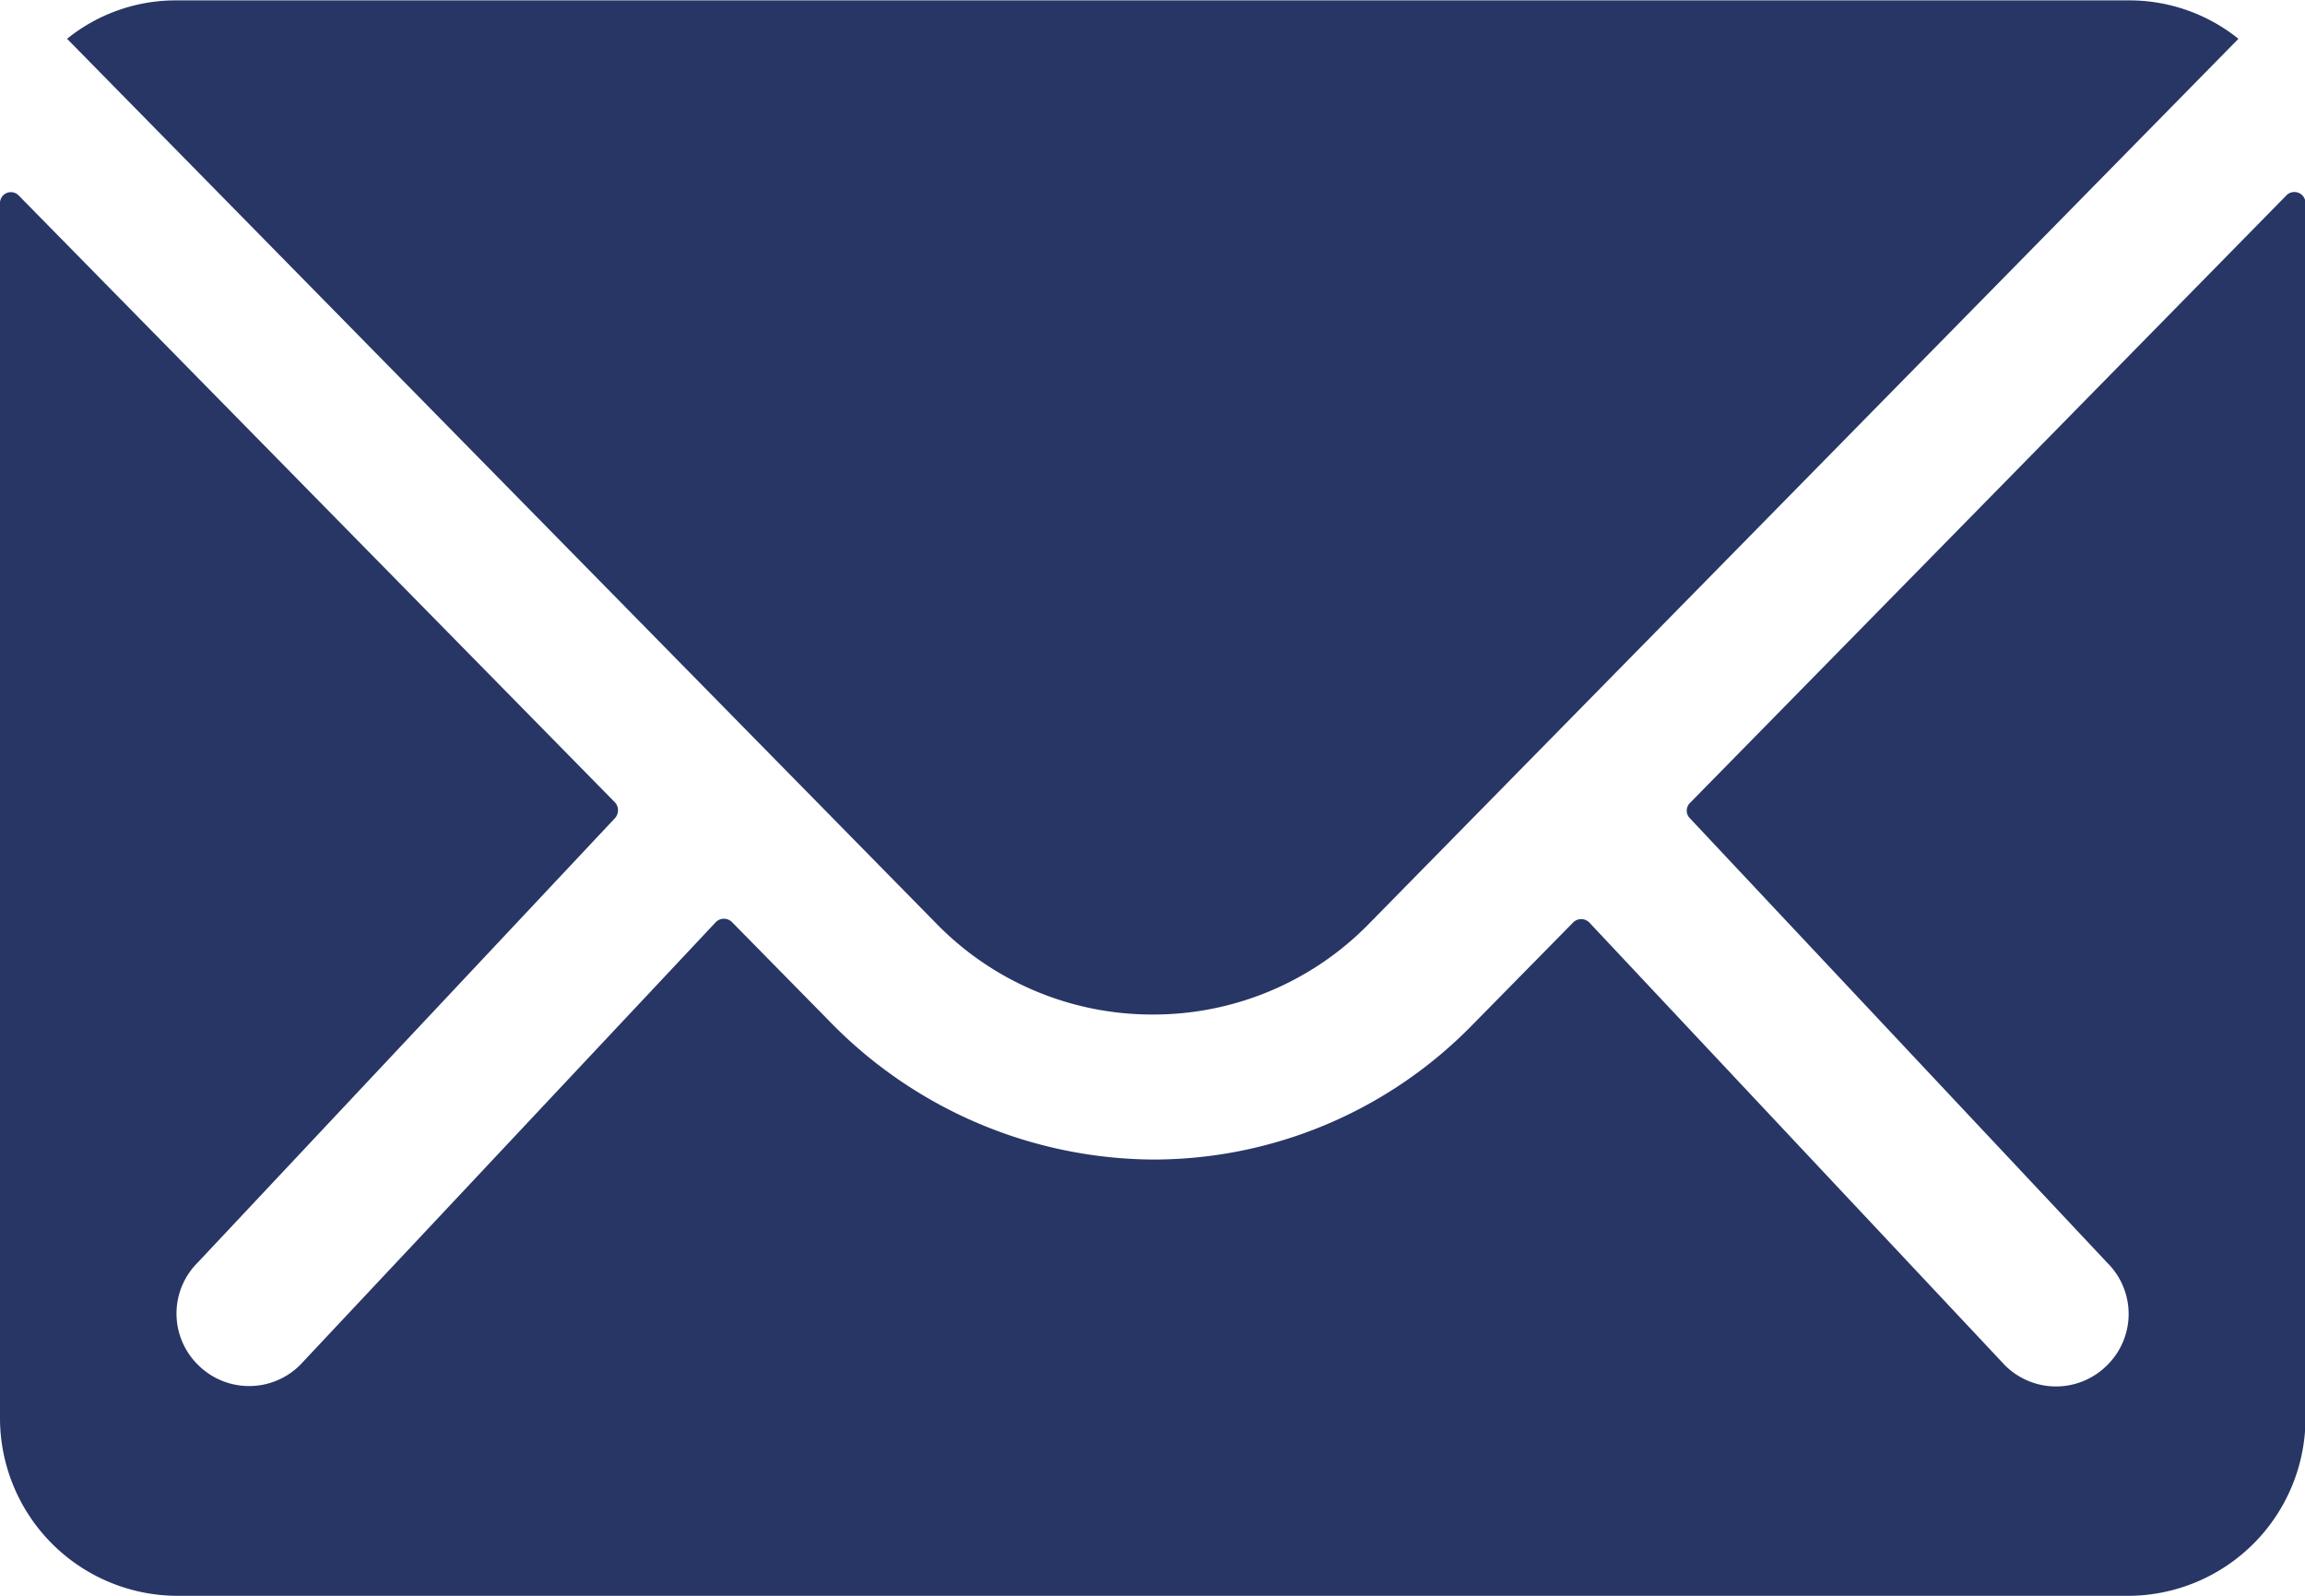 <svg xmlns="http://www.w3.org/2000/svg" width="18.006" height="12.466" viewBox="0 0 18.006 12.466">
  <g id="mail_icon" transform="translate(-3.375 -7.875)">
    <path id="Path_3245" data-name="Path 3245" d="M21.234,10.34l-4.657,4.744a.084.084,0,0,0,0,.121l3.259,3.471a.562.562,0,0,1,0,.8.564.564,0,0,1-.8,0l-3.246-3.458a.089.089,0,0,0-.126,0l-.792.805a3.485,3.485,0,0,1-2.485,1.047A3.555,3.555,0,0,1,9.855,16.79l-.762-.775a.089.089,0,0,0-.126,0L5.721,19.473a.564.564,0,0,1-.8,0,.562.562,0,0,1,0-.8l3.259-3.471a.092.092,0,0,0,0-.121L3.522,10.34a.085.085,0,0,0-.147.061v9.492A1.389,1.389,0,0,0,4.76,21.278H20a1.389,1.389,0,0,0,1.385-1.385V10.4A.087.087,0,0,0,21.234,10.34Z" transform="translate(0 -0.937)" fill="#273664"/>
    <path id="Path_3246" data-name="Path 3246" d="M12.705,15.8a2.353,2.353,0,0,0,1.692-.71l6.791-6.912a1.36,1.36,0,0,0-.857-.3H5.083a1.351,1.351,0,0,0-.857.3l6.791,6.912A2.353,2.353,0,0,0,12.705,15.8Z" transform="translate(-0.327)" fill="#273664"/>
  </g>
</svg>
